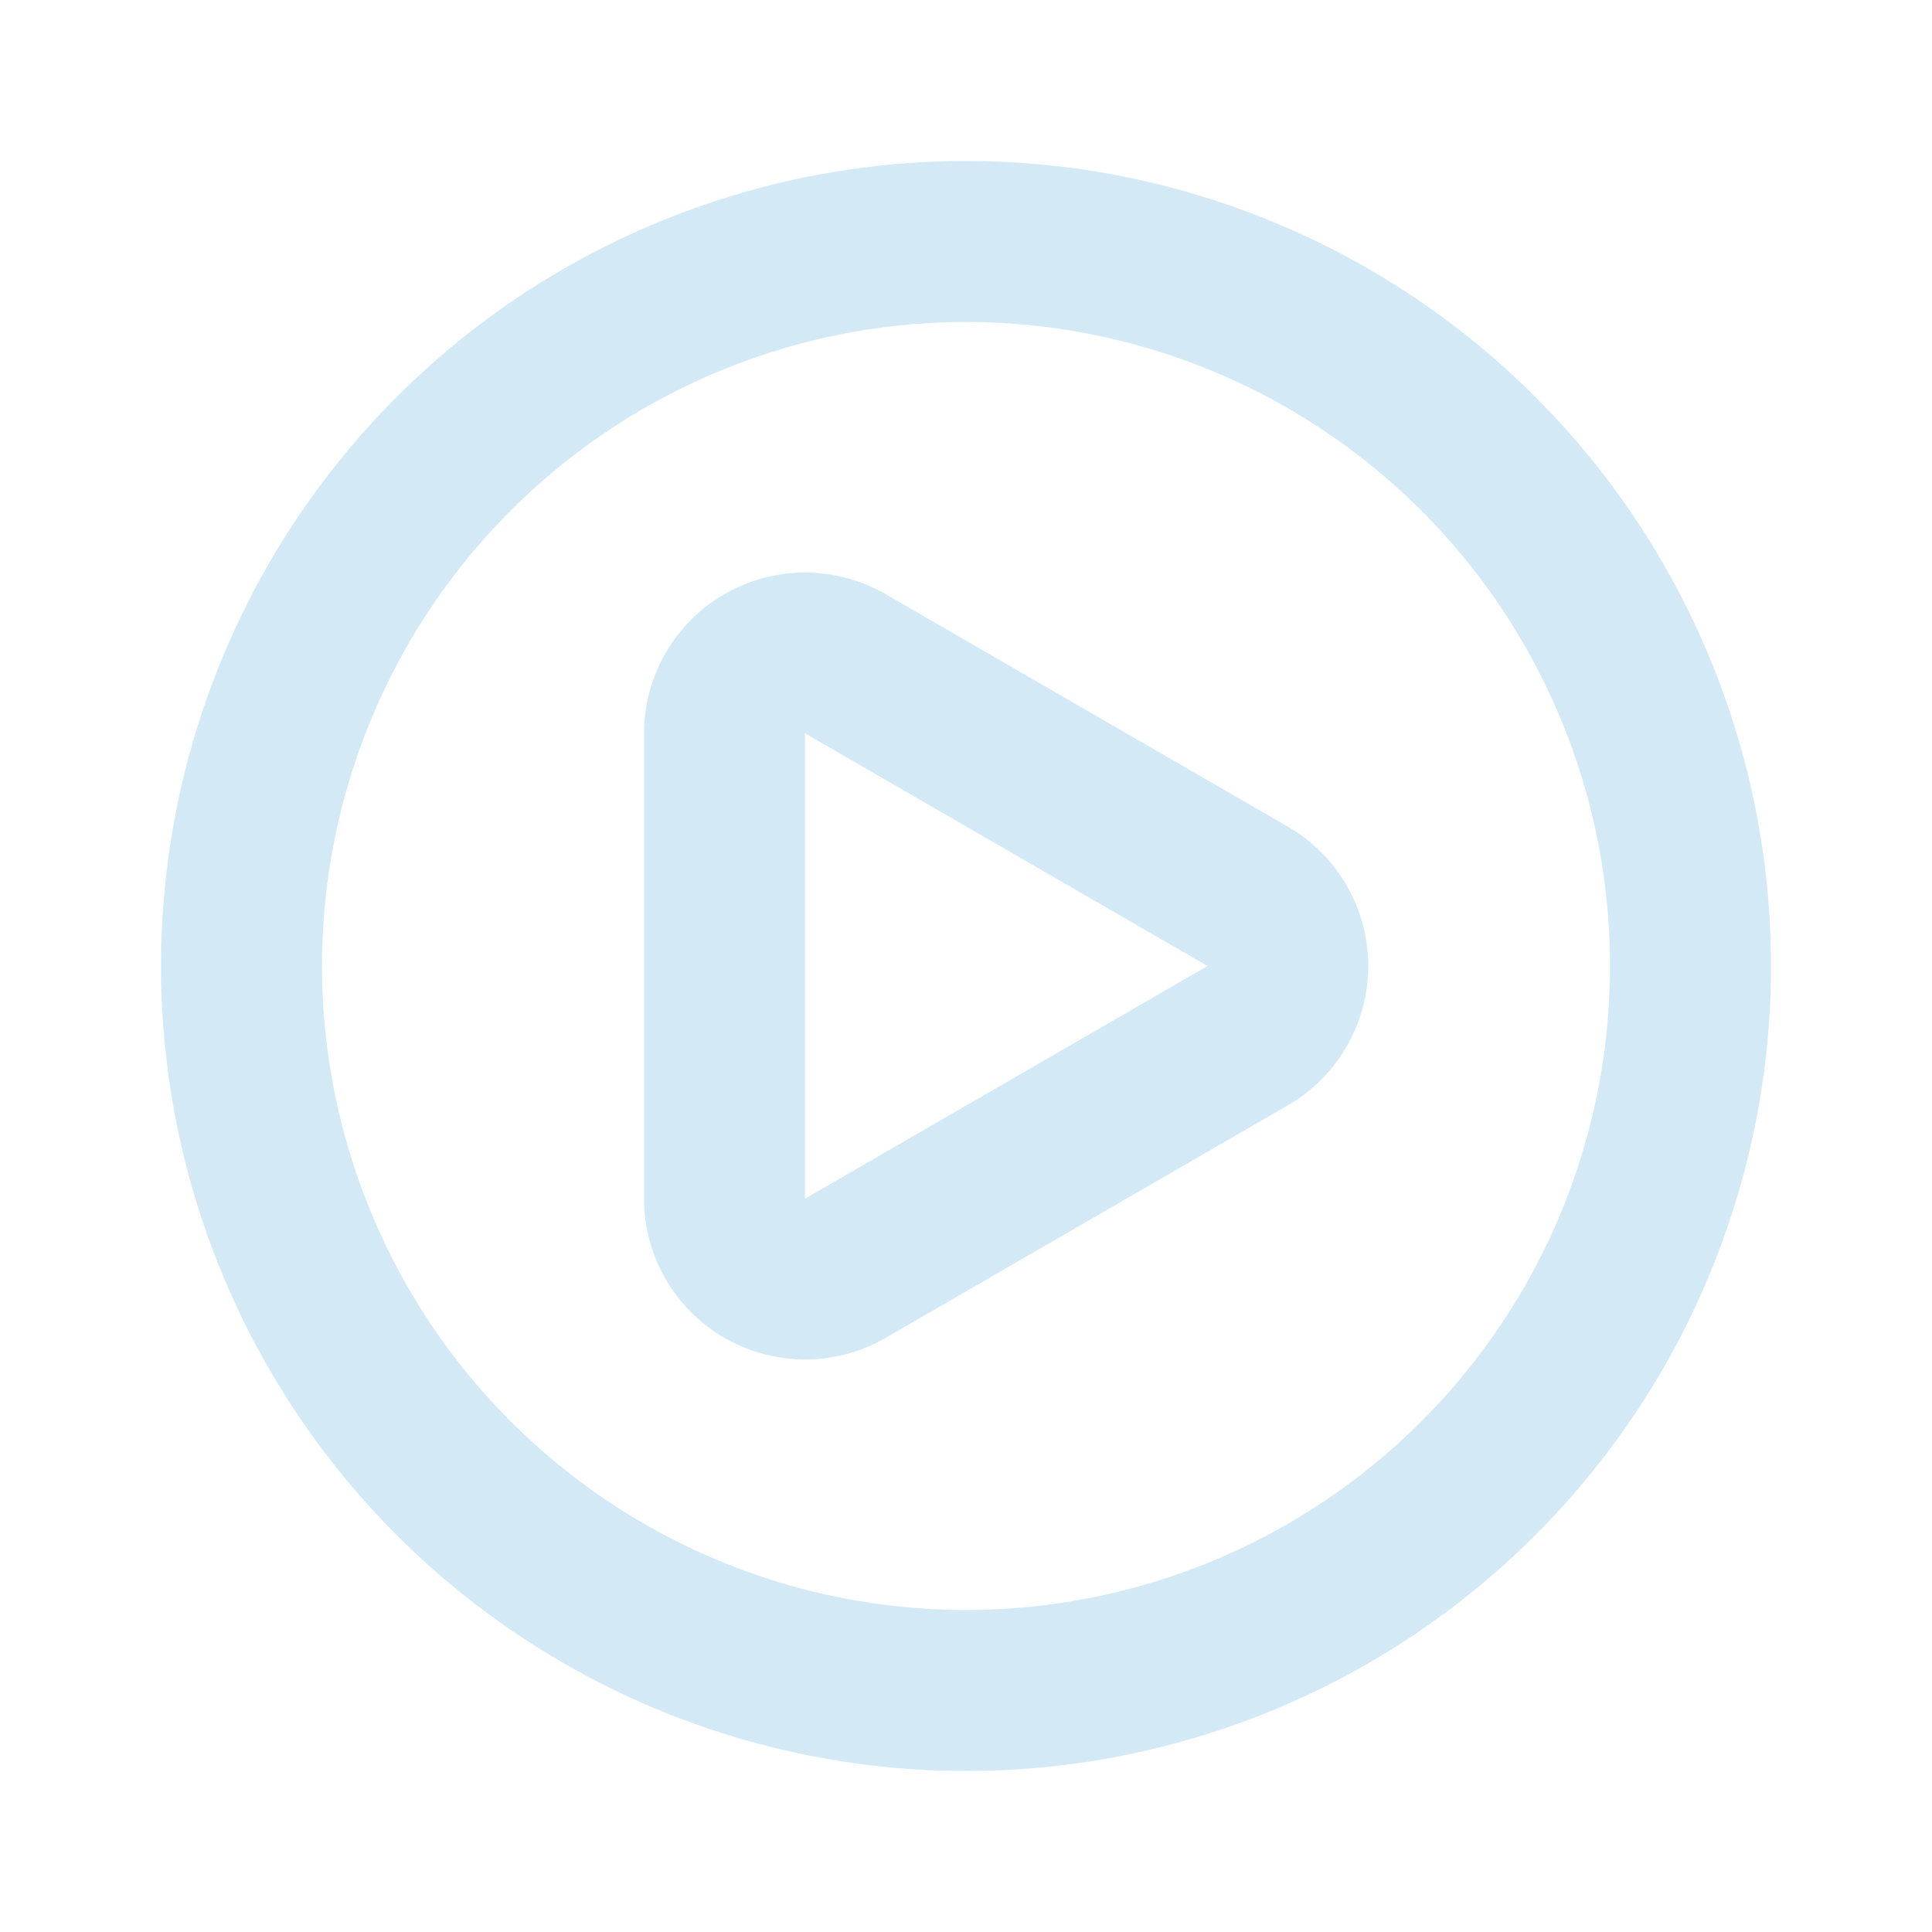 <?xml version="1.0" encoding="UTF-8"?>
<svg width="40" height="40" viewBox="0 0 40 40" fill="none" xmlns="http://www.w3.org/2000/svg">
<path d="M26.667 17.117L18.334 12.3C17.827 12.008 17.253 11.854 16.668 11.854C16.083 11.853 15.508 12.007 15.002 12.299C14.495 12.591 14.074 13.012 13.781 13.518C13.489 14.024 13.334 14.598 13.334 15.183V24.817C13.334 25.401 13.488 25.975 13.781 26.481C14.073 26.988 14.494 27.408 15 27.7C15.507 27.993 16.082 28.147 16.667 28.147C17.252 28.147 17.827 27.993 18.334 27.7L26.667 22.883C27.172 22.59 27.591 22.17 27.883 21.664C28.174 21.158 28.328 20.584 28.328 20C28.328 19.416 28.174 18.842 27.883 18.336C27.591 17.83 27.172 17.41 26.667 17.117V17.117ZM25 20L16.667 24.817V15.183L25 20ZM20 3.333C16.704 3.333 13.482 4.311 10.741 6.142C8 7.974 5.864 10.576 4.602 13.622C3.341 16.667 3.011 20.018 3.654 23.252C4.297 26.485 5.884 29.454 8.215 31.785C10.546 34.116 13.516 35.703 16.749 36.346C19.982 36.99 23.333 36.66 26.378 35.398C29.424 34.137 32.027 32 33.858 29.259C35.689 26.519 36.667 23.296 36.667 20C36.667 17.811 36.236 15.644 35.398 13.622C34.561 11.6 33.333 9.763 31.785 8.215C30.238 6.667 28.4 5.44 26.378 4.602C24.356 3.764 22.189 3.333 20 3.333V3.333ZM20 33.333C17.363 33.333 14.785 32.551 12.593 31.086C10.4 29.621 8.691 27.539 7.682 25.102C6.673 22.666 6.409 19.985 6.923 17.399C7.438 14.812 8.707 12.437 10.572 10.572C12.437 8.707 14.813 7.437 17.399 6.923C19.985 6.408 22.666 6.672 25.103 7.682C27.539 8.691 29.621 10.4 31.086 12.592C32.551 14.785 33.334 17.363 33.334 20C33.334 23.536 31.929 26.928 29.428 29.428C26.928 31.929 23.536 33.333 20 33.333V33.333Z" fill="#D3EAF6"/>
</svg>
